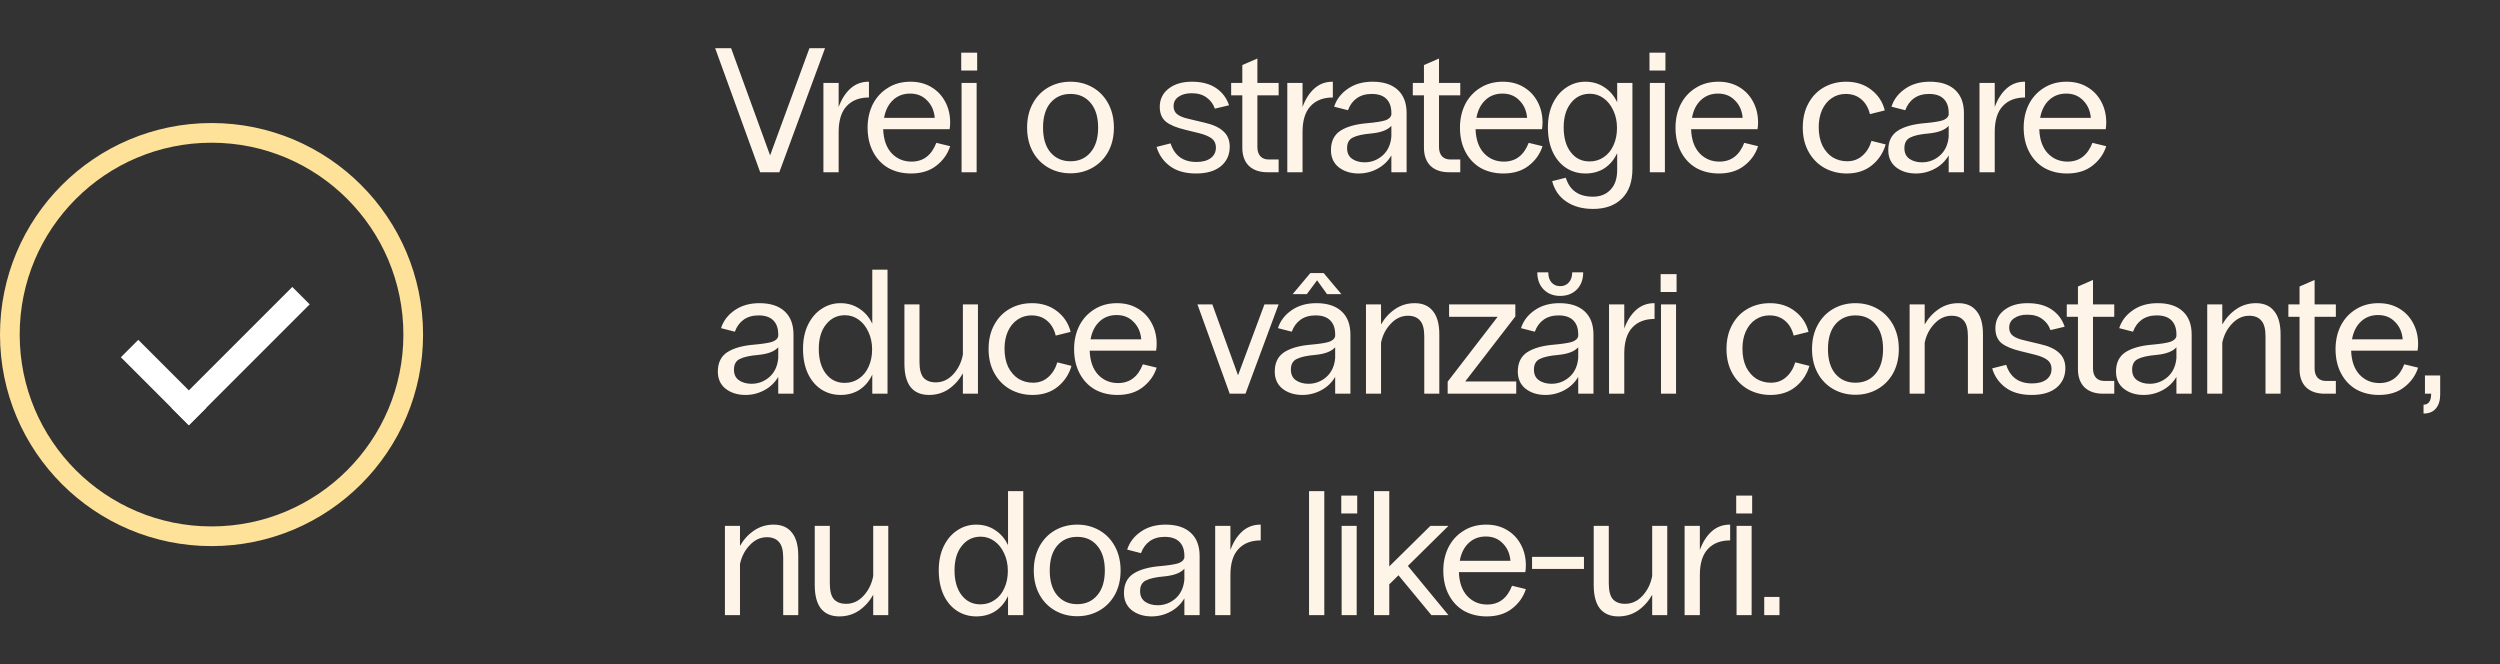 <?xml version="1.0" encoding="UTF-8"?> <svg xmlns="http://www.w3.org/2000/svg" width="508" height="135" viewBox="0 0 508 135" fill="none"><rect x="0" y="0" width="508" height="135" fill="#333333" stroke="none"/><path d="M145.324 9.8H148.564L156.484 31.58L164.476 9.8H167.644L158.356 35H154.468L145.324 9.8ZM167.318 16.856H170.414V21.752C170.99 20.168 171.782 18.92 172.79 18.008C173.822 17.072 175.058 16.604 176.498 16.604H176.57V19.808C174.626 19.808 173.114 20.396 172.034 21.572C170.954 22.724 170.414 24.476 170.414 26.828V35H167.318V16.856ZM185.116 35.252C183.388 35.252 181.852 34.88 180.508 34.136C179.188 33.368 178.156 32.276 177.412 30.86C176.668 29.444 176.296 27.8 176.296 25.928C176.296 24.2 176.644 22.628 177.34 21.212C178.06 19.796 179.08 18.68 180.4 17.864C181.72 17.024 183.256 16.604 185.008 16.604C186.616 16.604 188.02 16.964 189.22 17.684C190.444 18.404 191.392 19.4 192.064 20.672C192.736 21.92 193.072 23.324 193.072 24.884C193.072 25.364 193.036 25.82 192.964 26.252H179.464C179.536 28.34 180.1 29.96 181.156 31.112C182.236 32.264 183.592 32.84 185.224 32.84C187.6 32.84 189.28 31.568 190.264 29.024L193.072 29.708C192.568 31.292 191.632 32.612 190.264 33.668C188.92 34.724 187.204 35.252 185.116 35.252ZM189.94 23.948C189.82 22.508 189.304 21.332 188.392 20.42C187.504 19.484 186.352 19.016 184.936 19.016C183.544 19.016 182.38 19.46 181.444 20.348C180.508 21.236 179.908 22.436 179.644 23.948H189.94ZM195.392 16.856H198.452V35H195.392V16.856ZM195.32 10.7H198.56V14.336H195.32V10.7ZM217.525 35.216C215.869 35.216 214.369 34.832 213.025 34.064C211.681 33.296 210.625 32.216 209.857 30.824C209.089 29.408 208.705 27.776 208.705 25.928C208.705 24.08 209.089 22.448 209.857 21.032C210.625 19.616 211.681 18.524 213.025 17.756C214.369 16.988 215.869 16.604 217.525 16.604C219.181 16.604 220.681 16.988 222.025 17.756C223.369 18.524 224.425 19.616 225.193 21.032C225.961 22.448 226.345 24.08 226.345 25.928C226.345 27.776 225.961 29.408 225.193 30.824C224.425 32.216 223.369 33.296 222.025 34.064C220.681 34.832 219.181 35.216 217.525 35.216ZM211.945 25.928C211.945 28.088 212.449 29.768 213.457 30.968C214.489 32.168 215.845 32.768 217.525 32.768C219.229 32.768 220.585 32.168 221.593 30.968C222.625 29.768 223.141 28.088 223.141 25.928C223.141 23.768 222.625 22.088 221.593 20.888C220.585 19.688 219.229 19.088 217.525 19.088C215.845 19.088 214.489 19.688 213.457 20.888C212.449 22.088 211.945 23.768 211.945 25.928ZM243.043 35.252C240.835 35.252 239.059 34.748 237.715 33.74C236.371 32.732 235.471 31.436 235.015 29.852L237.859 29.132C238.675 31.652 240.427 32.912 243.115 32.912C244.363 32.912 245.335 32.648 246.031 32.12C246.727 31.592 247.075 30.872 247.075 29.96C247.075 29.192 246.799 28.592 246.247 28.16C245.695 27.728 244.855 27.368 243.727 27.08L240.811 26.36C239.083 25.952 237.787 25.412 236.923 24.74C236.083 24.044 235.663 23.036 235.663 21.716C235.663 20.18 236.263 18.944 237.463 18.008C238.663 17.072 240.247 16.604 242.215 16.604C244.207 16.604 245.839 17.036 247.111 17.9C248.383 18.764 249.259 19.928 249.739 21.392L246.859 22.076C246.523 21.116 245.959 20.36 245.167 19.808C244.399 19.232 243.391 18.944 242.143 18.944C241.039 18.944 240.151 19.184 239.479 19.664C238.807 20.12 238.471 20.756 238.471 21.572C238.471 22.292 238.723 22.844 239.227 23.228C239.731 23.612 240.463 23.912 241.423 24.128L244.735 24.92C246.463 25.304 247.747 25.892 248.587 26.684C249.451 27.452 249.883 28.496 249.883 29.816C249.883 31.448 249.283 32.768 248.083 33.776C246.883 34.76 245.203 35.252 243.043 35.252ZM257.551 35C255.943 35 254.683 34.568 253.771 33.704C252.883 32.816 252.439 31.58 252.439 29.996V19.376H250.171V16.856H252.439V13.22L255.499 11.888V16.856H259.819V19.376H255.499V29.888C255.499 30.68 255.703 31.304 256.111 31.76C256.519 32.192 257.083 32.408 257.803 32.408H259.819V35H257.551ZM261.58 16.856H264.676V21.752C265.252 20.168 266.044 18.92 267.052 18.008C268.084 17.072 269.32 16.604 270.76 16.604H270.832V19.808C268.888 19.808 267.376 20.396 266.296 21.572C265.216 22.724 264.676 24.476 264.676 26.828V35H261.58V16.856ZM282.727 22.94C282.727 21.716 282.391 20.768 281.719 20.096C281.047 19.424 280.051 19.088 278.731 19.088C277.531 19.088 276.523 19.376 275.707 19.952C274.891 20.528 274.291 21.344 273.907 22.4L271.099 21.68C271.579 20.192 272.503 18.98 273.871 18.044C275.239 17.084 276.919 16.604 278.911 16.604C281.119 16.604 282.823 17.156 284.023 18.26C285.223 19.364 285.823 20.936 285.823 22.976V35H282.727V31.58C282.055 32.732 281.119 33.632 279.919 34.28C278.719 34.928 277.435 35.252 276.067 35.252C274.459 35.252 273.115 34.832 272.035 33.992C270.979 33.152 270.451 31.988 270.451 30.5C270.451 28.724 271.087 27.416 272.359 26.576C273.655 25.736 275.491 25.22 277.867 25.028C279.475 24.884 280.651 24.704 281.395 24.488C282.163 24.248 282.607 23.852 282.727 23.3V22.94ZM273.727 30.104C273.727 31.064 274.063 31.784 274.735 32.264C275.431 32.744 276.283 32.984 277.291 32.984C278.659 32.984 279.871 32.528 280.927 31.616C281.983 30.68 282.583 29.396 282.727 27.764V25.568C281.983 26.408 280.639 26.924 278.695 27.116C276.967 27.26 275.707 27.536 274.915 27.944C274.123 28.328 273.727 29.048 273.727 30.104ZM294.459 35C292.851 35 291.591 34.568 290.679 33.704C289.791 32.816 289.347 31.58 289.347 29.996V19.376H287.079V16.856H289.347V13.22L292.407 11.888V16.856H296.727V19.376H292.407V29.888C292.407 30.68 292.611 31.304 293.019 31.76C293.427 32.192 293.991 32.408 294.711 32.408H296.727V35H294.459ZM305.484 35.252C303.756 35.252 302.22 34.88 300.876 34.136C299.556 33.368 298.524 32.276 297.78 30.86C297.036 29.444 296.664 27.8 296.664 25.928C296.664 24.2 297.012 22.628 297.708 21.212C298.428 19.796 299.448 18.68 300.768 17.864C302.088 17.024 303.624 16.604 305.376 16.604C306.984 16.604 308.388 16.964 309.588 17.684C310.812 18.404 311.76 19.4 312.432 20.672C313.104 21.92 313.44 23.324 313.44 24.884C313.44 25.364 313.404 25.82 313.332 26.252H299.832C299.904 28.34 300.468 29.96 301.524 31.112C302.604 32.264 303.96 32.84 305.592 32.84C307.968 32.84 309.648 31.568 310.632 29.024L313.44 29.708C312.936 31.292 312 32.612 310.632 33.668C309.288 34.724 307.572 35.252 305.484 35.252ZM310.308 23.948C310.188 22.508 309.672 21.332 308.76 20.42C307.872 19.484 306.72 19.016 305.304 19.016C303.912 19.016 302.748 19.46 301.812 20.348C300.876 21.236 300.276 22.436 300.012 23.948H310.308ZM323.715 42.452C321.531 42.452 319.707 41.948 318.243 40.94C316.803 39.956 315.855 38.576 315.399 36.8L318.171 36.116C318.963 38.684 320.799 39.968 323.679 39.968C325.167 39.968 326.355 39.5 327.243 38.564C328.155 37.628 328.611 36.284 328.611 34.532V31.112C328.011 32.408 327.159 33.428 326.055 34.172C324.951 34.892 323.655 35.252 322.167 35.252C320.703 35.252 319.383 34.868 318.207 34.1C317.055 33.332 316.155 32.252 315.507 30.86C314.859 29.444 314.535 27.788 314.535 25.892C314.535 24.02 314.871 22.388 315.543 20.996C316.239 19.58 317.163 18.5 318.315 17.756C319.467 16.988 320.739 16.604 322.131 16.604C323.595 16.604 324.879 16.976 325.983 17.72C327.111 18.44 327.987 19.46 328.611 20.78V16.856H331.707V34.316C331.707 36.956 330.987 38.972 329.547 40.364C328.131 41.756 326.187 42.452 323.715 42.452ZM317.739 25.892C317.739 28.004 318.219 29.684 319.179 30.932C320.139 32.18 321.411 32.804 322.995 32.804C324.075 32.804 325.035 32.516 325.875 31.94C326.739 31.364 327.399 30.56 327.855 29.528C328.335 28.496 328.575 27.32 328.575 26C328.575 24.68 328.323 23.492 327.819 22.436C327.339 21.38 326.679 20.552 325.839 19.952C324.999 19.352 324.075 19.052 323.067 19.052C321.483 19.052 320.199 19.676 319.215 20.924C318.231 22.148 317.739 23.804 317.739 25.892ZM335.247 16.856H338.307V35H335.247V16.856ZM335.175 10.7H338.415V14.336H335.175V10.7ZM349.283 35.252C347.555 35.252 346.019 34.88 344.675 34.136C343.355 33.368 342.323 32.276 341.579 30.86C340.835 29.444 340.463 27.8 340.463 25.928C340.463 24.2 340.811 22.628 341.507 21.212C342.227 19.796 343.247 18.68 344.567 17.864C345.887 17.024 347.423 16.604 349.175 16.604C350.783 16.604 352.187 16.964 353.387 17.684C354.611 18.404 355.559 19.4 356.231 20.672C356.903 21.92 357.239 23.324 357.239 24.884C357.239 25.364 357.203 25.82 357.131 26.252H343.631C343.703 28.34 344.267 29.96 345.323 31.112C346.403 32.264 347.759 32.84 349.391 32.84C351.767 32.84 353.447 31.568 354.431 29.024L357.239 29.708C356.735 31.292 355.799 32.612 354.431 33.668C353.087 34.724 351.371 35.252 349.283 35.252ZM354.107 23.948C353.987 22.508 353.471 21.332 352.559 20.42C351.671 19.484 350.519 19.016 349.103 19.016C347.711 19.016 346.547 19.46 345.611 20.348C344.675 21.236 344.075 22.436 343.811 23.948H354.107ZM375.251 35.252C373.619 35.252 372.119 34.88 370.751 34.136C369.383 33.368 368.303 32.276 367.511 30.86C366.719 29.444 366.323 27.8 366.323 25.928C366.323 24.032 366.707 22.388 367.475 20.996C368.243 19.58 369.287 18.5 370.607 17.756C371.951 16.988 373.463 16.604 375.143 16.604C377.135 16.604 378.827 17.144 380.219 18.224C381.635 19.304 382.559 20.708 382.991 22.436L379.967 23.192C379.655 21.896 379.067 20.888 378.203 20.168C377.363 19.448 376.307 19.088 375.035 19.088C373.979 19.088 373.031 19.376 372.191 19.952C371.375 20.504 370.727 21.296 370.247 22.328C369.791 23.336 369.563 24.512 369.563 25.856C369.563 27.296 369.815 28.544 370.319 29.6C370.847 30.632 371.543 31.424 372.407 31.976C373.295 32.504 374.279 32.768 375.359 32.768C376.559 32.768 377.579 32.396 378.419 31.652C379.283 30.908 379.907 29.9 380.291 28.628L383.171 29.348C382.667 31.076 381.731 32.492 380.363 33.596C378.995 34.7 377.291 35.252 375.251 35.252ZM395.973 22.94C395.973 21.716 395.637 20.768 394.965 20.096C394.293 19.424 393.297 19.088 391.977 19.088C390.777 19.088 389.769 19.376 388.953 19.952C388.137 20.528 387.537 21.344 387.153 22.4L384.345 21.68C384.825 20.192 385.749 18.98 387.117 18.044C388.485 17.084 390.165 16.604 392.157 16.604C394.365 16.604 396.069 17.156 397.269 18.26C398.469 19.364 399.069 20.936 399.069 22.976V35H395.973V31.58C395.301 32.732 394.365 33.632 393.165 34.28C391.965 34.928 390.681 35.252 389.313 35.252C387.705 35.252 386.361 34.832 385.281 33.992C384.225 33.152 383.697 31.988 383.697 30.5C383.697 28.724 384.333 27.416 385.605 26.576C386.901 25.736 388.737 25.22 391.113 25.028C392.721 24.884 393.897 24.704 394.641 24.488C395.409 24.248 395.853 23.852 395.973 23.3V22.94ZM386.973 30.104C386.973 31.064 387.309 31.784 387.981 32.264C388.677 32.744 389.529 32.984 390.537 32.984C391.905 32.984 393.117 32.528 394.173 31.616C395.229 30.68 395.829 29.396 395.973 27.764V25.568C395.229 26.408 393.885 26.924 391.941 27.116C390.213 27.26 388.953 27.536 388.161 27.944C387.369 28.328 386.973 29.048 386.973 30.104ZM402.233 16.856H405.329V21.752C405.905 20.168 406.697 18.92 407.705 18.008C408.737 17.072 409.973 16.604 411.413 16.604H411.485V19.808C409.541 19.808 408.029 20.396 406.949 21.572C405.869 22.724 405.329 24.476 405.329 26.828V35H402.233V16.856ZM420.032 35.252C418.304 35.252 416.768 34.88 415.424 34.136C414.104 33.368 413.072 32.276 412.328 30.86C411.584 29.444 411.212 27.8 411.212 25.928C411.212 24.2 411.56 22.628 412.256 21.212C412.976 19.796 413.996 18.68 415.316 17.864C416.636 17.024 418.172 16.604 419.924 16.604C421.532 16.604 422.936 16.964 424.136 17.684C425.36 18.404 426.308 19.4 426.98 20.672C427.652 21.92 427.988 23.324 427.988 24.884C427.988 25.364 427.952 25.82 427.88 26.252H414.38C414.452 28.34 415.016 29.96 416.072 31.112C417.152 32.264 418.508 32.84 420.14 32.84C422.516 32.84 424.196 31.568 425.18 29.024L427.988 29.708C427.484 31.292 426.548 32.612 425.18 33.668C423.836 34.724 422.12 35.252 420.032 35.252ZM424.856 23.948C424.736 22.508 424.22 21.332 423.308 20.42C422.42 19.484 421.268 19.016 419.852 19.016C418.46 19.016 417.296 19.46 416.36 20.348C415.424 21.236 414.824 22.436 414.56 23.948H424.856ZM158.14 67.94C158.14 66.716 157.804 65.768 157.132 65.096C156.46 64.424 155.464 64.088 154.144 64.088C152.944 64.088 151.936 64.376 151.12 64.952C150.304 65.528 149.704 66.344 149.32 67.4L146.512 66.68C146.992 65.192 147.916 63.98 149.284 63.044C150.652 62.084 152.332 61.604 154.324 61.604C156.532 61.604 158.236 62.156 159.436 63.26C160.636 64.364 161.236 65.936 161.236 67.976V80H158.14V76.58C157.468 77.732 156.532 78.632 155.332 79.28C154.132 79.928 152.848 80.252 151.48 80.252C149.872 80.252 148.528 79.832 147.448 78.992C146.392 78.152 145.864 76.988 145.864 75.5C145.864 73.724 146.5 72.416 147.772 71.576C149.068 70.736 150.904 70.22 153.28 70.028C154.888 69.884 156.064 69.704 156.808 69.488C157.576 69.248 158.02 68.852 158.14 68.3V67.94ZM149.14 75.104C149.14 76.064 149.476 76.784 150.148 77.264C150.844 77.744 151.696 77.984 152.704 77.984C154.072 77.984 155.284 77.528 156.34 76.616C157.396 75.68 157.996 74.396 158.14 72.764V70.568C157.396 71.408 156.052 71.924 154.108 72.116C152.38 72.26 151.12 72.536 150.328 72.944C149.536 73.328 149.14 74.048 149.14 75.104ZM177.249 76.112C176.649 77.408 175.797 78.428 174.693 79.172C173.589 79.892 172.293 80.252 170.805 80.252C169.341 80.252 168.021 79.868 166.845 79.1C165.693 78.332 164.793 77.252 164.145 75.86C163.497 74.444 163.173 72.788 163.173 70.892C163.173 69.02 163.509 67.388 164.181 65.996C164.877 64.58 165.801 63.5 166.953 62.756C168.105 61.988 169.377 61.604 170.769 61.604C172.233 61.604 173.517 61.976 174.621 62.72C175.749 63.44 176.625 64.46 177.249 65.78V54.8H180.345V80H177.249V76.112ZM166.377 70.892C166.377 73.004 166.857 74.684 167.817 75.932C168.777 77.18 170.049 77.804 171.633 77.804C172.713 77.804 173.673 77.516 174.513 76.94C175.377 76.364 176.037 75.56 176.493 74.528C176.973 73.496 177.213 72.32 177.213 71C177.213 69.68 176.961 68.492 176.457 67.436C175.977 66.38 175.317 65.552 174.477 64.952C173.637 64.352 172.713 64.052 171.705 64.052C170.121 64.052 168.837 64.676 167.853 65.924C166.869 67.148 166.377 68.804 166.377 70.892ZM198.718 80H195.658V75.86C194.914 77.18 193.954 78.248 192.778 79.064C191.602 79.856 190.27 80.252 188.782 80.252C187.15 80.252 185.902 79.724 185.038 78.668C184.198 77.588 183.778 76.004 183.778 73.916V61.856H186.838V73.52C186.838 75.032 187.114 76.112 187.666 76.76C188.242 77.384 189.07 77.696 190.15 77.696C191.518 77.696 192.706 77.144 193.714 76.04C194.722 74.936 195.37 73.604 195.658 72.044V61.856H198.718V80ZM209.808 80.252C208.176 80.252 206.676 79.88 205.308 79.136C203.94 78.368 202.86 77.276 202.068 75.86C201.276 74.444 200.88 72.8 200.88 70.928C200.88 69.032 201.264 67.388 202.032 65.996C202.8 64.58 203.844 63.5 205.164 62.756C206.508 61.988 208.02 61.604 209.7 61.604C211.692 61.604 213.384 62.144 214.776 63.224C216.192 64.304 217.116 65.708 217.548 67.436L214.524 68.192C214.212 66.896 213.624 65.888 212.76 65.168C211.92 64.448 210.864 64.088 209.592 64.088C208.536 64.088 207.588 64.376 206.748 64.952C205.932 65.504 205.284 66.296 204.804 67.328C204.348 68.336 204.12 69.512 204.12 70.856C204.12 72.296 204.372 73.544 204.876 74.6C205.404 75.632 206.1 76.424 206.964 76.976C207.852 77.504 208.836 77.768 209.916 77.768C211.116 77.768 212.136 77.396 212.976 76.652C213.84 75.908 214.464 74.9 214.848 73.628L217.728 74.348C217.224 76.076 216.288 77.492 214.92 78.596C213.552 79.7 211.848 80.252 209.808 80.252ZM227.077 80.252C225.349 80.252 223.813 79.88 222.469 79.136C221.149 78.368 220.117 77.276 219.373 75.86C218.629 74.444 218.257 72.8 218.257 70.928C218.257 69.2 218.605 67.628 219.301 66.212C220.021 64.796 221.041 63.68 222.361 62.864C223.681 62.024 225.217 61.604 226.969 61.604C228.577 61.604 229.981 61.964 231.181 62.684C232.405 63.404 233.353 64.4 234.025 65.672C234.697 66.92 235.033 68.324 235.033 69.884C235.033 70.364 234.997 70.82 234.925 71.252H221.425C221.497 73.34 222.061 74.96 223.117 76.112C224.197 77.264 225.553 77.84 227.185 77.84C229.561 77.84 231.241 76.568 232.225 74.024L235.033 74.708C234.529 76.292 233.593 77.612 232.225 78.668C230.881 79.724 229.165 80.252 227.077 80.252ZM231.901 68.948C231.781 67.508 231.265 66.332 230.353 65.42C229.465 64.484 228.313 64.016 226.897 64.016C225.505 64.016 224.341 64.46 223.405 65.348C222.469 66.236 221.869 67.436 221.605 68.948H231.901ZM243.325 61.856H246.349L251.569 76.256L256.933 61.856H259.813L253.081 80H249.877L243.325 61.856ZM271.307 67.94C271.307 66.716 270.971 65.768 270.299 65.096C269.627 64.424 268.631 64.088 267.311 64.088C266.111 64.088 265.103 64.376 264.287 64.952C263.471 65.528 262.871 66.344 262.487 67.4L259.679 66.68C260.159 65.192 261.083 63.98 262.451 63.044C263.819 62.084 265.499 61.604 267.491 61.604C269.699 61.604 271.403 62.156 272.603 63.26C273.803 64.364 274.403 65.936 274.403 67.976V80H271.307V76.58C270.635 77.732 269.699 78.632 268.499 79.28C267.299 79.928 266.015 80.252 264.647 80.252C263.039 80.252 261.695 79.832 260.615 78.992C259.559 78.152 259.031 76.988 259.031 75.5C259.031 73.724 259.667 72.416 260.939 71.576C262.235 70.736 264.071 70.22 266.447 70.028C268.055 69.884 269.231 69.704 269.975 69.488C270.743 69.248 271.187 68.852 271.307 68.3V67.94ZM262.307 75.104C262.307 76.064 262.643 76.784 263.315 77.264C264.011 77.744 264.863 77.984 265.871 77.984C267.239 77.984 268.451 77.528 269.507 76.616C270.563 75.68 271.163 74.396 271.307 72.764V70.568C270.563 71.408 269.219 71.924 267.275 72.116C265.547 72.26 264.287 72.536 263.495 72.944C262.703 73.328 262.307 74.048 262.307 75.104ZM266.267 55.484H268.967L272.567 59.768H269.651L267.635 56.96L265.547 59.768H262.667L266.267 55.484ZM277.566 61.856H280.626V65.924C281.37 64.628 282.33 63.584 283.506 62.792C284.682 62 286.002 61.604 287.466 61.604C289.098 61.604 290.334 62.144 291.174 63.224C292.038 64.28 292.47 65.852 292.47 67.94V80H289.41V68.336C289.41 66.824 289.122 65.756 288.546 65.132C287.994 64.484 287.178 64.16 286.098 64.16C284.778 64.16 283.614 64.7 282.606 65.78C281.598 66.836 280.938 68.12 280.626 69.632V80H277.566V61.856ZM294.166 77.552L304.318 64.376H294.454V61.856H307.918V64.304L297.73 77.516H308.098V80H294.166V77.552ZM320.695 67.94C320.695 66.716 320.359 65.768 319.687 65.096C319.015 64.424 318.019 64.088 316.699 64.088C315.499 64.088 314.491 64.376 313.675 64.952C312.859 65.528 312.259 66.344 311.875 67.4L309.067 66.68C309.547 65.192 310.471 63.98 311.839 63.044C313.207 62.084 314.887 61.604 316.879 61.604C319.087 61.604 320.791 62.156 321.991 63.26C323.191 64.364 323.791 65.936 323.791 67.976V80H320.695V76.58C320.023 77.732 319.087 78.632 317.887 79.28C316.687 79.928 315.403 80.252 314.035 80.252C312.427 80.252 311.083 79.832 310.003 78.992C308.947 78.152 308.419 76.988 308.419 75.5C308.419 73.724 309.055 72.416 310.327 71.576C311.623 70.736 313.459 70.22 315.835 70.028C317.443 69.884 318.619 69.704 319.363 69.488C320.131 69.248 320.575 68.852 320.695 68.3V67.94ZM311.695 75.104C311.695 76.064 312.031 76.784 312.703 77.264C313.399 77.744 314.251 77.984 315.259 77.984C316.627 77.984 317.839 77.528 318.895 76.616C319.951 75.68 320.551 74.396 320.695 72.764V70.568C319.951 71.408 318.607 71.924 316.663 72.116C314.935 72.26 313.675 72.536 312.883 72.944C312.091 73.328 311.695 74.048 311.695 75.104ZM317.023 60.128C315.655 60.128 314.539 59.696 313.675 58.832C312.811 57.944 312.379 56.78 312.379 55.34H314.611C314.611 56.204 314.827 56.888 315.259 57.392C315.715 57.896 316.303 58.148 317.023 58.148C317.767 58.148 318.355 57.896 318.787 57.392C319.243 56.888 319.471 56.204 319.471 55.34H321.703C321.703 56.78 321.271 57.944 320.407 58.832C319.543 59.696 318.415 60.128 317.023 60.128ZM326.955 61.856H330.051V66.752C330.627 65.168 331.419 63.92 332.427 63.008C333.459 62.072 334.695 61.604 336.135 61.604H336.207V64.808C334.263 64.808 332.751 65.396 331.671 66.572C330.591 67.724 330.051 69.476 330.051 71.828V80H326.955V61.856ZM337.512 61.856H340.572V80H337.512V61.856ZM337.44 55.7H340.68V59.336H337.44V55.7ZM359.753 80.252C358.121 80.252 356.621 79.88 355.253 79.136C353.885 78.368 352.805 77.276 352.013 75.86C351.221 74.444 350.825 72.8 350.825 70.928C350.825 69.032 351.209 67.388 351.977 65.996C352.745 64.58 353.789 63.5 355.109 62.756C356.453 61.988 357.965 61.604 359.645 61.604C361.637 61.604 363.329 62.144 364.721 63.224C366.137 64.304 367.061 65.708 367.493 67.436L364.469 68.192C364.157 66.896 363.569 65.888 362.705 65.168C361.865 64.448 360.809 64.088 359.537 64.088C358.481 64.088 357.533 64.376 356.693 64.952C355.877 65.504 355.229 66.296 354.749 67.328C354.293 68.336 354.065 69.512 354.065 70.856C354.065 72.296 354.317 73.544 354.821 74.6C355.349 75.632 356.045 76.424 356.909 76.976C357.797 77.504 358.781 77.768 359.861 77.768C361.061 77.768 362.081 77.396 362.921 76.652C363.785 75.908 364.409 74.9 364.793 73.628L367.673 74.348C367.169 76.076 366.233 77.492 364.865 78.596C363.497 79.7 361.793 80.252 359.753 80.252ZM377.022 80.216C375.366 80.216 373.866 79.832 372.522 79.064C371.178 78.296 370.122 77.216 369.354 75.824C368.586 74.408 368.202 72.776 368.202 70.928C368.202 69.08 368.586 67.448 369.354 66.032C370.122 64.616 371.178 63.524 372.522 62.756C373.866 61.988 375.366 61.604 377.022 61.604C378.678 61.604 380.178 61.988 381.522 62.756C382.866 63.524 383.922 64.616 384.69 66.032C385.458 67.448 385.842 69.08 385.842 70.928C385.842 72.776 385.458 74.408 384.69 75.824C383.922 77.216 382.866 78.296 381.522 79.064C380.178 79.832 378.678 80.216 377.022 80.216ZM371.442 70.928C371.442 73.088 371.946 74.768 372.954 75.968C373.986 77.168 375.342 77.768 377.022 77.768C378.726 77.768 380.082 77.168 381.09 75.968C382.122 74.768 382.638 73.088 382.638 70.928C382.638 68.768 382.122 67.088 381.09 65.888C380.082 64.688 378.726 64.088 377.022 64.088C375.342 64.088 373.986 64.688 372.954 65.888C371.946 67.088 371.442 68.768 371.442 70.928ZM388.036 61.856H391.096V65.924C391.84 64.628 392.8 63.584 393.976 62.792C395.152 62 396.472 61.604 397.936 61.604C399.568 61.604 400.804 62.144 401.644 63.224C402.508 64.28 402.94 65.852 402.94 67.94V80H399.88V68.336C399.88 66.824 399.592 65.756 399.016 65.132C398.464 64.484 397.648 64.16 396.568 64.16C395.248 64.16 394.084 64.7 393.076 65.78C392.068 66.836 391.408 68.12 391.096 69.632V80H388.036V61.856ZM412.841 80.252C410.633 80.252 408.857 79.748 407.513 78.74C406.169 77.732 405.269 76.436 404.813 74.852L407.657 74.132C408.473 76.652 410.225 77.912 412.913 77.912C414.161 77.912 415.133 77.648 415.829 77.12C416.525 76.592 416.873 75.872 416.873 74.96C416.873 74.192 416.597 73.592 416.045 73.16C415.493 72.728 414.653 72.368 413.525 72.08L410.609 71.36C408.881 70.952 407.585 70.412 406.721 69.74C405.881 69.044 405.461 68.036 405.461 66.716C405.461 65.18 406.061 63.944 407.261 63.008C408.461 62.072 410.045 61.604 412.013 61.604C414.005 61.604 415.637 62.036 416.909 62.9C418.181 63.764 419.057 64.928 419.537 66.392L416.657 67.076C416.321 66.116 415.757 65.36 414.965 64.808C414.197 64.232 413.189 63.944 411.941 63.944C410.837 63.944 409.949 64.184 409.277 64.664C408.605 65.12 408.269 65.756 408.269 66.572C408.269 67.292 408.521 67.844 409.025 68.228C409.529 68.612 410.261 68.912 411.221 69.128L414.533 69.92C416.261 70.304 417.545 70.892 418.385 71.684C419.249 72.452 419.681 73.496 419.681 74.816C419.681 76.448 419.081 77.768 417.881 78.776C416.681 79.76 415.001 80.252 412.841 80.252ZM427.349 80C425.741 80 424.481 79.568 423.569 78.704C422.681 77.816 422.237 76.58 422.237 74.996V64.376H419.969V61.856H422.237V58.22L425.297 56.888V61.856H429.617V64.376H425.297V74.888C425.297 75.68 425.501 76.304 425.909 76.76C426.317 77.192 426.881 77.408 427.601 77.408H429.617V80H427.349ZM442.249 67.94C442.249 66.716 441.913 65.768 441.241 65.096C440.569 64.424 439.573 64.088 438.253 64.088C437.053 64.088 436.045 64.376 435.229 64.952C434.413 65.528 433.813 66.344 433.429 67.4L430.621 66.68C431.101 65.192 432.025 63.98 433.393 63.044C434.761 62.084 436.441 61.604 438.433 61.604C440.641 61.604 442.345 62.156 443.545 63.26C444.745 64.364 445.345 65.936 445.345 67.976V80H442.249V76.58C441.577 77.732 440.641 78.632 439.441 79.28C438.241 79.928 436.957 80.252 435.589 80.252C433.981 80.252 432.637 79.832 431.557 78.992C430.501 78.152 429.973 76.988 429.973 75.5C429.973 73.724 430.609 72.416 431.881 71.576C433.177 70.736 435.013 70.22 437.389 70.028C438.997 69.884 440.173 69.704 440.917 69.488C441.685 69.248 442.129 68.852 442.249 68.3V67.94ZM433.249 75.104C433.249 76.064 433.585 76.784 434.257 77.264C434.953 77.744 435.805 77.984 436.813 77.984C438.181 77.984 439.393 77.528 440.449 76.616C441.505 75.68 442.105 74.396 442.249 72.764V70.568C441.505 71.408 440.161 71.924 438.217 72.116C436.489 72.26 435.229 72.536 434.437 72.944C433.645 73.328 433.249 74.048 433.249 75.104ZM448.509 61.856H451.569V65.924C452.313 64.628 453.273 63.584 454.449 62.792C455.625 62 456.945 61.604 458.409 61.604C460.041 61.604 461.277 62.144 462.117 63.224C462.981 64.28 463.413 65.852 463.413 67.94V80H460.353V68.336C460.353 66.824 460.065 65.756 459.489 65.132C458.937 64.484 458.121 64.16 457.041 64.16C455.721 64.16 454.557 64.7 453.549 65.78C452.541 66.836 451.881 68.12 451.569 69.632V80H448.509V61.856ZM472.378 80C470.77 80 469.51 79.568 468.598 78.704C467.71 77.816 467.266 76.58 467.266 74.996V64.376H464.998V61.856H467.266V58.22L470.326 56.888V61.856H474.646V64.376H470.326V74.888C470.326 75.68 470.53 76.304 470.938 76.76C471.346 77.192 471.91 77.408 472.63 77.408H474.646V80H472.378ZM483.403 80.252C481.675 80.252 480.139 79.88 478.795 79.136C477.475 78.368 476.443 77.276 475.699 75.86C474.955 74.444 474.583 72.8 474.583 70.928C474.583 69.2 474.931 67.628 475.627 66.212C476.347 64.796 477.367 63.68 478.687 62.864C480.007 62.024 481.543 61.604 483.295 61.604C484.903 61.604 486.307 61.964 487.507 62.684C488.731 63.404 489.679 64.4 490.351 65.672C491.023 66.92 491.359 68.324 491.359 69.884C491.359 70.364 491.323 70.82 491.251 71.252H477.751C477.823 73.34 478.387 74.96 479.443 76.112C480.523 77.264 481.879 77.84 483.511 77.84C485.887 77.84 487.567 76.568 488.551 74.024L491.359 74.708C490.855 76.292 489.919 77.612 488.551 78.668C487.207 79.724 485.491 80.252 483.403 80.252ZM488.227 68.948C488.107 67.508 487.591 66.332 486.679 65.42C485.791 64.484 484.639 64.016 483.223 64.016C481.831 64.016 480.667 64.46 479.731 65.348C478.795 66.236 478.195 67.436 477.931 68.948H488.227ZM492.462 82.232C493.494 82.232 494.01 81.488 494.01 80H492.75V76.292H495.846V80.18C495.846 81.356 495.558 82.292 494.982 82.988C494.406 83.684 493.566 84.032 492.462 84.032V82.232ZM147.304 106.856H150.364V110.924C151.108 109.628 152.068 108.584 153.244 107.792C154.42 107 155.74 106.604 157.204 106.604C158.836 106.604 160.072 107.144 160.912 108.224C161.776 109.28 162.208 110.852 162.208 112.94V125H159.148V113.336C159.148 111.824 158.86 110.756 158.284 110.132C157.732 109.484 156.916 109.16 155.836 109.16C154.516 109.16 153.352 109.7 152.344 110.78C151.336 111.836 150.676 113.12 150.364 114.632V125H147.304V106.856ZM180.497 125H177.437V120.86C176.693 122.18 175.733 123.248 174.557 124.064C173.381 124.856 172.049 125.252 170.561 125.252C168.929 125.252 167.681 124.724 166.817 123.668C165.977 122.588 165.557 121.004 165.557 118.916V106.856H168.617V118.52C168.617 120.032 168.893 121.112 169.445 121.76C170.021 122.384 170.849 122.696 171.929 122.696C173.297 122.696 174.485 122.144 175.493 121.04C176.501 119.936 177.149 118.604 177.437 117.044V106.856H180.497V125ZM204.831 121.112C204.231 122.408 203.379 123.428 202.275 124.172C201.171 124.892 199.875 125.252 198.387 125.252C196.923 125.252 195.603 124.868 194.427 124.1C193.275 123.332 192.375 122.252 191.727 120.86C191.079 119.444 190.755 117.788 190.755 115.892C190.755 114.02 191.091 112.388 191.763 110.996C192.459 109.58 193.383 108.5 194.535 107.756C195.687 106.988 196.959 106.604 198.351 106.604C199.815 106.604 201.099 106.976 202.203 107.72C203.331 108.44 204.207 109.46 204.831 110.78V99.8H207.927V125H204.831V121.112ZM193.959 115.892C193.959 118.004 194.439 119.684 195.399 120.932C196.359 122.18 197.631 122.804 199.215 122.804C200.295 122.804 201.255 122.516 202.095 121.94C202.959 121.364 203.619 120.56 204.075 119.528C204.555 118.496 204.795 117.32 204.795 116C204.795 114.68 204.543 113.492 204.039 112.436C203.559 111.38 202.899 110.552 202.059 109.952C201.219 109.352 200.295 109.052 199.287 109.052C197.703 109.052 196.419 109.676 195.435 110.924C194.451 112.148 193.959 113.804 193.959 115.892ZM218.886 125.216C217.23 125.216 215.73 124.832 214.386 124.064C213.042 123.296 211.986 122.216 211.218 120.824C210.45 119.408 210.066 117.776 210.066 115.928C210.066 114.08 210.45 112.448 211.218 111.032C211.986 109.616 213.042 108.524 214.386 107.756C215.73 106.988 217.23 106.604 218.886 106.604C220.542 106.604 222.042 106.988 223.386 107.756C224.73 108.524 225.786 109.616 226.554 111.032C227.322 112.448 227.706 114.08 227.706 115.928C227.706 117.776 227.322 119.408 226.554 120.824C225.786 122.216 224.73 123.296 223.386 124.064C222.042 124.832 220.542 125.216 218.886 125.216ZM213.306 115.928C213.306 118.088 213.81 119.768 214.818 120.968C215.85 122.168 217.206 122.768 218.886 122.768C220.59 122.768 221.946 122.168 222.954 120.968C223.986 119.768 224.502 118.088 224.502 115.928C224.502 113.768 223.986 112.088 222.954 110.888C221.946 109.688 220.59 109.088 218.886 109.088C217.206 109.088 215.85 109.688 214.818 110.888C213.81 112.088 213.306 113.768 213.306 115.928ZM240.666 112.94C240.666 111.716 240.33 110.768 239.658 110.096C238.986 109.424 237.99 109.088 236.67 109.088C235.47 109.088 234.462 109.376 233.646 109.952C232.83 110.528 232.23 111.344 231.846 112.4L229.038 111.68C229.518 110.192 230.442 108.98 231.81 108.044C233.178 107.084 234.858 106.604 236.85 106.604C239.058 106.604 240.762 107.156 241.962 108.26C243.162 109.364 243.762 110.936 243.762 112.976V125H240.666V121.58C239.994 122.732 239.058 123.632 237.858 124.28C236.658 124.928 235.374 125.252 234.006 125.252C232.398 125.252 231.054 124.832 229.974 123.992C228.918 123.152 228.39 121.988 228.39 120.5C228.39 118.724 229.026 117.416 230.298 116.576C231.594 115.736 233.43 115.22 235.806 115.028C237.414 114.884 238.59 114.704 239.334 114.488C240.102 114.248 240.546 113.852 240.666 113.3V112.94ZM231.666 120.104C231.666 121.064 232.002 121.784 232.674 122.264C233.37 122.744 234.222 122.984 235.23 122.984C236.598 122.984 237.81 122.528 238.866 121.616C239.922 120.68 240.522 119.396 240.666 117.764V115.568C239.922 116.408 238.578 116.924 236.634 117.116C234.906 117.26 233.646 117.536 232.854 117.944C232.062 118.328 231.666 119.048 231.666 120.104ZM246.926 106.856H250.022V111.752C250.598 110.168 251.39 108.92 252.398 108.008C253.43 107.072 254.666 106.604 256.106 106.604H256.178V109.808C254.234 109.808 252.722 110.396 251.642 111.572C250.562 112.724 250.022 114.476 250.022 116.828V125H246.926V106.856ZM266 99.8H269.096V125H266V99.8ZM272.619 106.856H275.679V125H272.619V106.856ZM272.547 100.7H275.787V104.336H272.547V100.7ZM279.203 99.8H282.299V115.1L290.651 106.856H294.323L286.079 114.992L294.323 125H290.867L284.171 116.9L282.299 118.736V125H279.203V99.8ZM302.099 125.252C300.371 125.252 298.835 124.88 297.491 124.136C296.171 123.368 295.139 122.276 294.395 120.86C293.651 119.444 293.279 117.8 293.279 115.928C293.279 114.2 293.627 112.628 294.323 111.212C295.043 109.796 296.063 108.68 297.383 107.864C298.703 107.024 300.239 106.604 301.991 106.604C303.599 106.604 305.003 106.964 306.203 107.684C307.427 108.404 308.375 109.4 309.047 110.672C309.719 111.92 310.055 113.324 310.055 114.884C310.055 115.364 310.019 115.82 309.947 116.252H296.447C296.519 118.34 297.083 119.96 298.139 121.112C299.219 122.264 300.575 122.84 302.207 122.84C304.583 122.84 306.263 121.568 307.247 119.024L310.055 119.708C309.551 121.292 308.615 122.612 307.247 123.668C305.903 124.724 304.187 125.252 302.099 125.252ZM306.923 113.948C306.803 112.508 306.287 111.332 305.375 110.42C304.487 109.484 303.335 109.016 301.919 109.016C300.527 109.016 299.363 109.46 298.427 110.348C297.491 111.236 296.891 112.436 296.627 113.948H306.923ZM321.862 113.156V115.604H311.314V113.156H321.862ZM338.784 125H335.724V120.86C334.98 122.18 334.02 123.248 332.844 124.064C331.668 124.856 330.336 125.252 328.848 125.252C327.216 125.252 325.968 124.724 325.104 123.668C324.264 122.588 323.844 121.004 323.844 118.916V106.856H326.904V118.52C326.904 120.032 327.18 121.112 327.732 121.76C328.308 122.384 329.136 122.696 330.216 122.696C331.584 122.696 332.772 122.144 333.78 121.04C334.788 119.936 335.436 118.604 335.724 117.044V106.856H338.784V125ZM342.313 106.856H345.409V111.752C345.985 110.168 346.777 108.92 347.785 108.008C348.817 107.072 350.053 106.604 351.493 106.604H351.565V109.808C349.621 109.808 348.109 110.396 347.029 111.572C345.949 112.724 345.409 114.476 345.409 116.828V125H342.313V106.856ZM352.87 106.856H355.93V125H352.87V106.856ZM352.798 100.7H356.038V104.336H352.798V100.7ZM358.492 121.292H361.588V125H358.492V121.292Z" fill="#FEF5E8"></path><circle cx="42.984" cy="67.984" r="40.984" stroke="#FFE299" stroke-width="4"></circle><line x1="26.33" y1="70.826" x2="40.147" y2="84.642" stroke="white" stroke-width="5"></line><line x1="36.599" y1="84.638" x2="61.162" y2="60.076" stroke="white" stroke-width="5"></line></svg> 